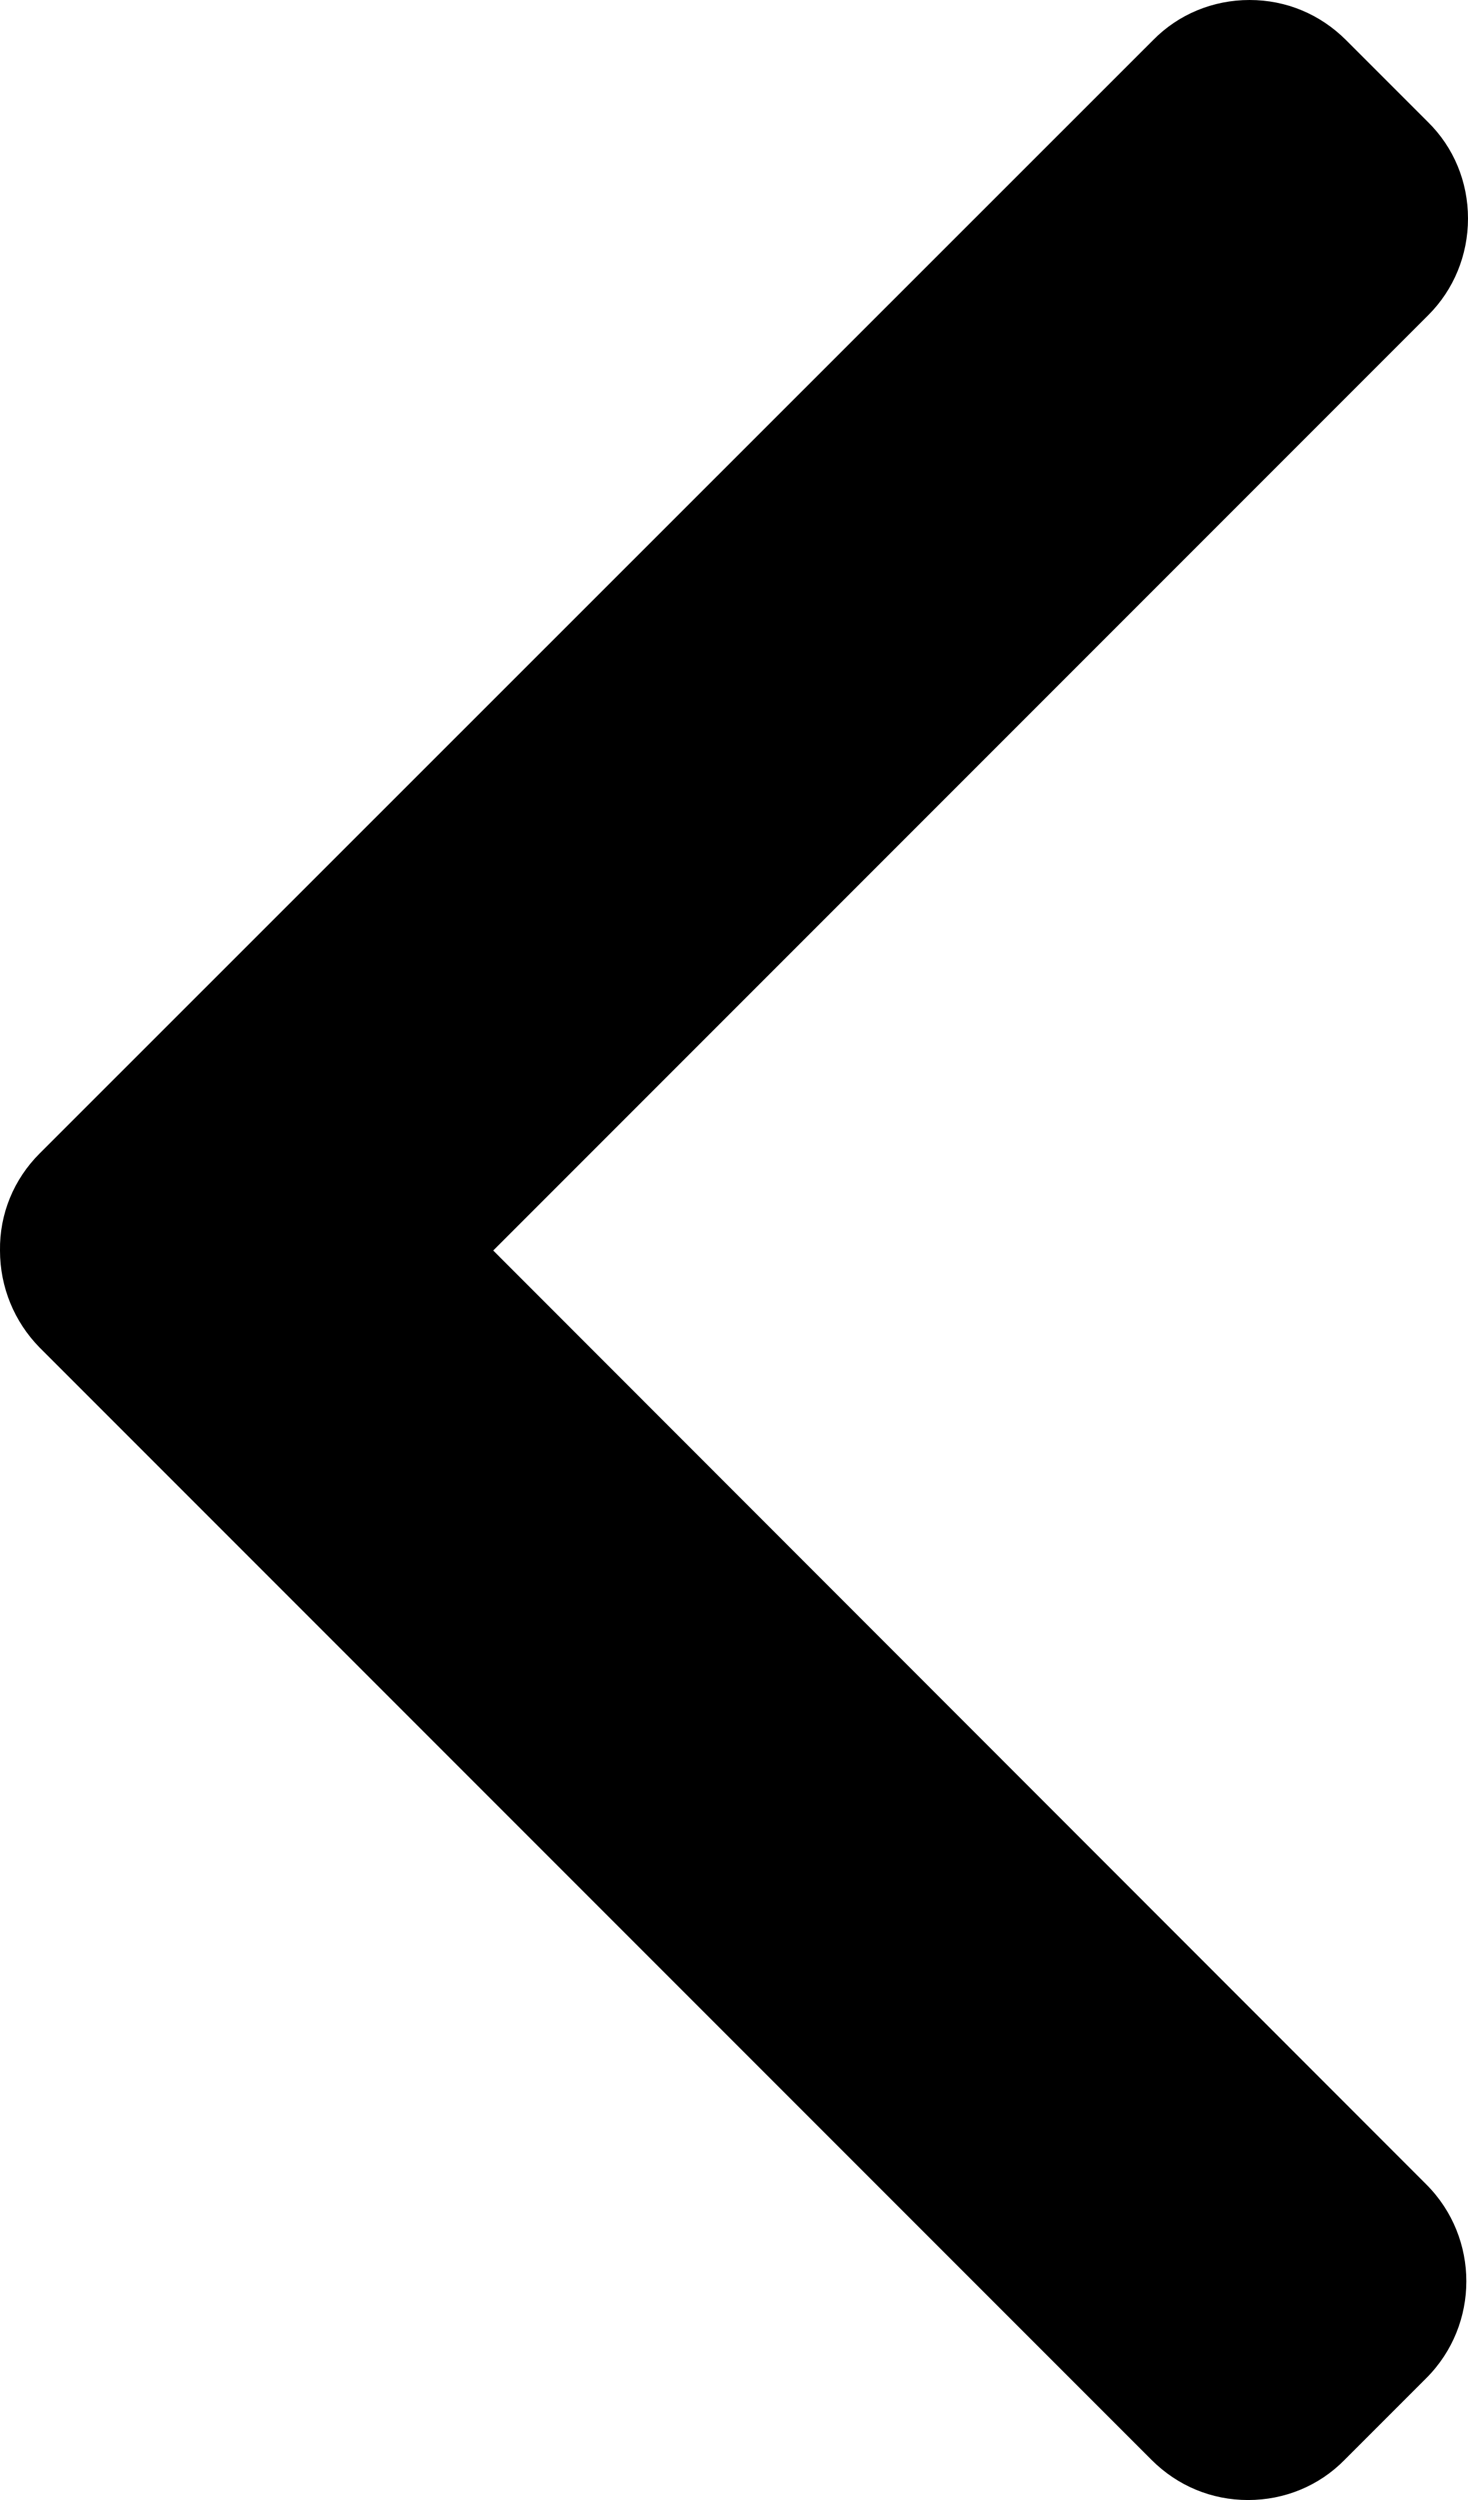<svg xmlns="http://www.w3.org/2000/svg" xmlns:xlink="http://www.w3.org/1999/xlink" x="0px" y="0px"  viewBox="62.5 151 289 492" enable-background="new 62.5 151 289 492" xml:space="preserve">
<path d="M351.5,194c0-7.2-2.8-14-7.9-19l-16.1-16.1c-5.1-5.1-11.8-7.9-19-7.9s-14,2.8-19,7.9L70.3,378c-5.1,5.1-7.9,11.9-7.8,19.1
	c0,7.2,2.8,14,7.8,19.1l218.9,218.9c5.1,5.1,11.8,7.9,19,7.9c7.2,0,14-2.8,19-7.9l16.1-16.1c10.5-10.5,10.5-27.6,0-38.1L159.6,397.1
	L343.7,213C348.7,208,351.5,201.2,351.5,194"/>
</svg>
